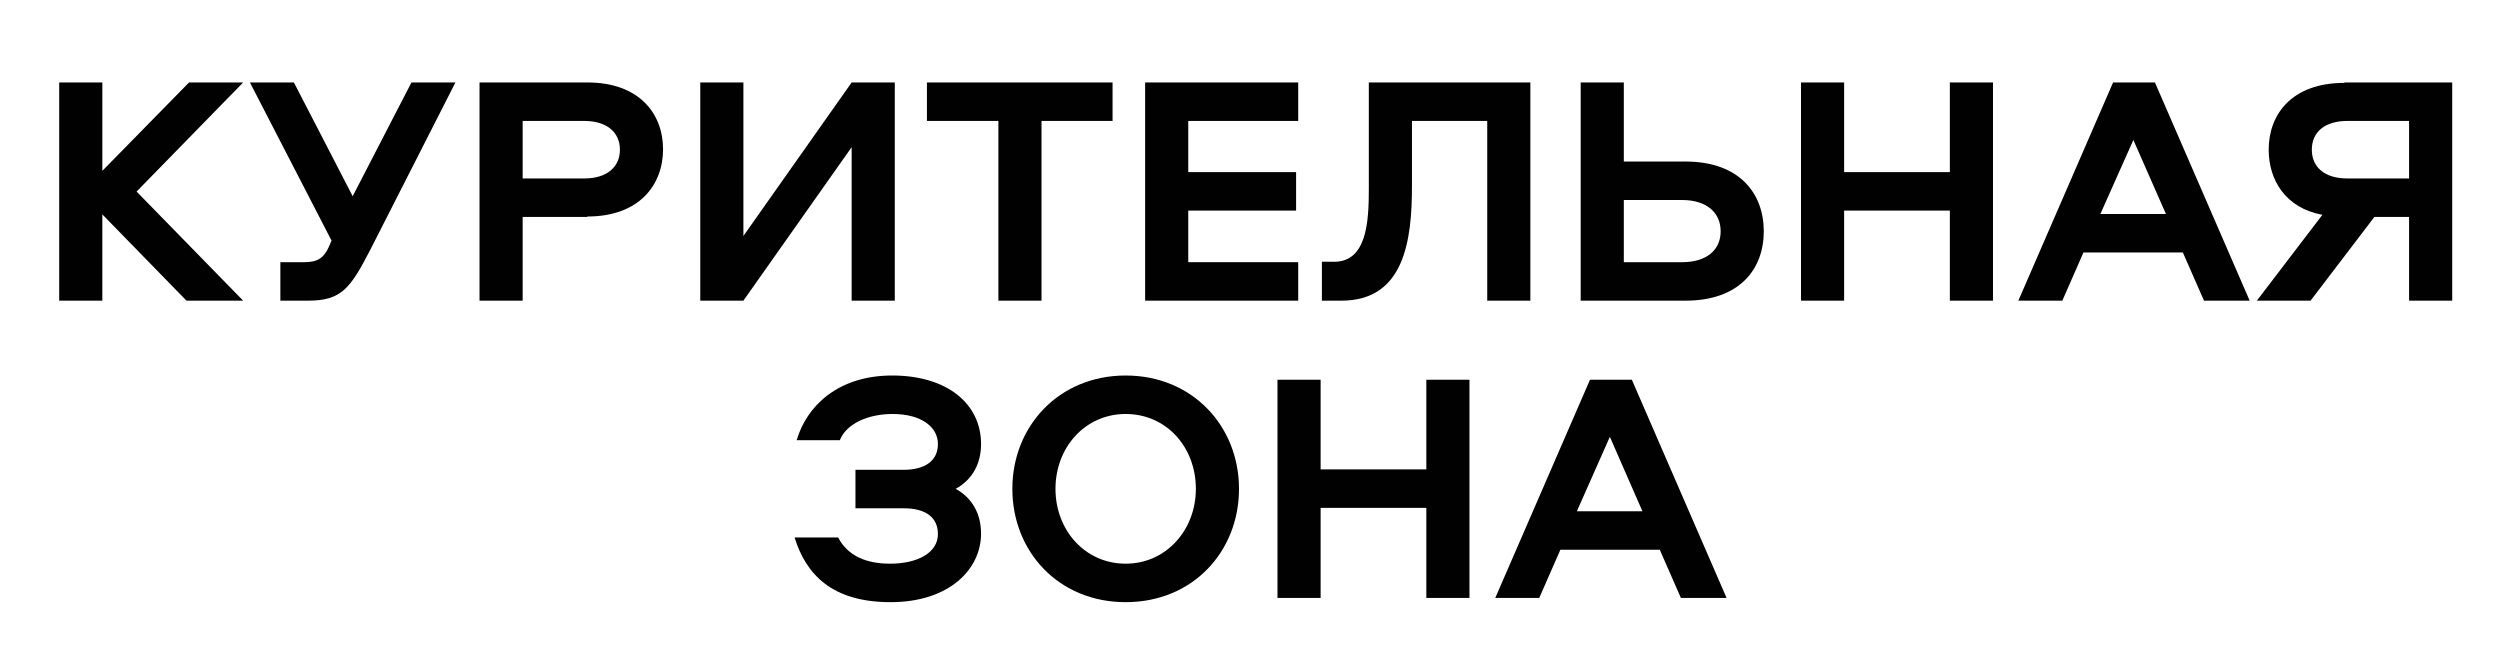 <?xml version="1.0" encoding="UTF-8"?> <svg xmlns="http://www.w3.org/2000/svg" id="Layer_1" version="1.1" viewBox="0 0 59.12 15.34"><defs><style> .st0 { fill: #010101; } </style></defs><path class="st0" d="M4.41,7.11l-1.99-2.04v2.04h-1.02V1.95h1.02v2.09l2.05-2.09h1.28l-2.52,2.58,2.52,2.58h-1.34Z"></path><path class="st0" d="M9.74,1.95h1.03l-2.01,3.95c-.47.91-.68,1.21-1.47,1.21h-.66v-.91h.57c.31,0,.46-.1.58-.37l.06-.14-1.93-3.74h1.04l1.39,2.69,1.39-2.69h0Z"></path><path class="st0" d="M13.89,5.13h-1.53v1.98h-1.02V1.95h2.55c1.23,0,1.79.74,1.79,1.58s-.56,1.59-1.79,1.59h0ZM12.36,4.22h1.46c.53,0,.84-.27.84-.68s-.31-.68-.84-.68h-1.46v1.36Z"></path><path class="st0" d="M20.14,7.11v-3.63l-2.56,3.63h-1.02V1.95h1.02v3.63l2.56-3.63h1.02v5.16h-1.02Z"></path><path class="st0" d="M26.31,1.95v.91h-1.68v4.25h-1.02V2.86h-1.69v-.91h4.39Z"></path><path class="st0" d="M28.1,2.86v1.21h2.55v.91h-2.55v1.22h2.6v.91h-3.62V1.95h3.62v.91h-2.6Z"></path><path class="st0" d="M36.19,1.95v5.16h-1.02V2.86h-1.78v1.54c0,1.29-.18,2.71-1.67,2.71h-.46v-.92h.29c.77,0,.82-.94.82-1.72V1.95h3.82Z"></path><path class="st0" d="M39.86,7.11h-2.48V1.95h1.02v1.87h1.46c1.27,0,1.85.75,1.85,1.65s-.58,1.64-1.85,1.64h0ZM38.4,6.2h1.38c.58,0,.91-.29.91-.73s-.33-.74-.91-.74h-1.38v1.47Z"></path><path class="st0" d="M46.11,7.11v-2.13h-2.5v2.13h-1.02V1.95h1.02v2.12h2.5V1.95h1.02v5.16h-1.02Z"></path><path class="st0" d="M53.2,7.11h-1.08l-.5-1.14h-2.35l-.5,1.14h-1.04l2.24-5.16h.99l2.24,5.16h0ZM49.67,5.06h1.55l-.77-1.75-.78,1.75Z"></path><path class="st0" d="M55.44,1.95h2.55v5.16h-1.02v-1.98h-.82l-1.51,1.98h-1.27l1.55-2.03c-.87-.16-1.27-.82-1.27-1.54,0-.85.56-1.58,1.79-1.58h0ZM56.97,2.86h-1.46c-.53,0-.84.26-.84.68s.31.68.84.68h1.46v-1.36Z"></path><path class="st0" d="M23.2,12.62c0,.84-.75,1.62-2.14,1.62s-2-.66-2.27-1.53h1.03c.23.44.67.62,1.23.62.65,0,1.13-.26,1.13-.7,0-.41-.31-.61-.81-.61h-1.14v-.91h1.14c.5,0,.81-.21.81-.61s-.39-.71-1.07-.71c-.57,0-1.09.22-1.25.62h-1.02c.23-.79.96-1.53,2.26-1.53s2.1.67,2.1,1.62c0,.46-.2.84-.6,1.06.4.22.6.6.6,1.06h0Z"></path><path class="st0" d="M23.94,11.56c0-1.48,1.1-2.68,2.68-2.68s2.68,1.2,2.68,2.68-1.09,2.68-2.68,2.68-2.68-1.2-2.68-2.68ZM28.28,11.56c0-.99-.7-1.77-1.66-1.77s-1.66.79-1.66,1.77.7,1.77,1.66,1.77,1.66-.8,1.66-1.77Z"></path><path class="st0" d="M33.73,14.14v-2.13h-2.5v2.13h-1.02v-5.16h1.02v2.12h2.5v-2.12h1.02v5.16h-1.02Z"></path><path class="st0" d="M40.83,14.14h-1.08l-.5-1.14h-2.35l-.5,1.14h-1.04l2.24-5.16h.99l2.24,5.16h0ZM37.29,12.09h1.55l-.77-1.76-.78,1.76Z"></path></svg> 